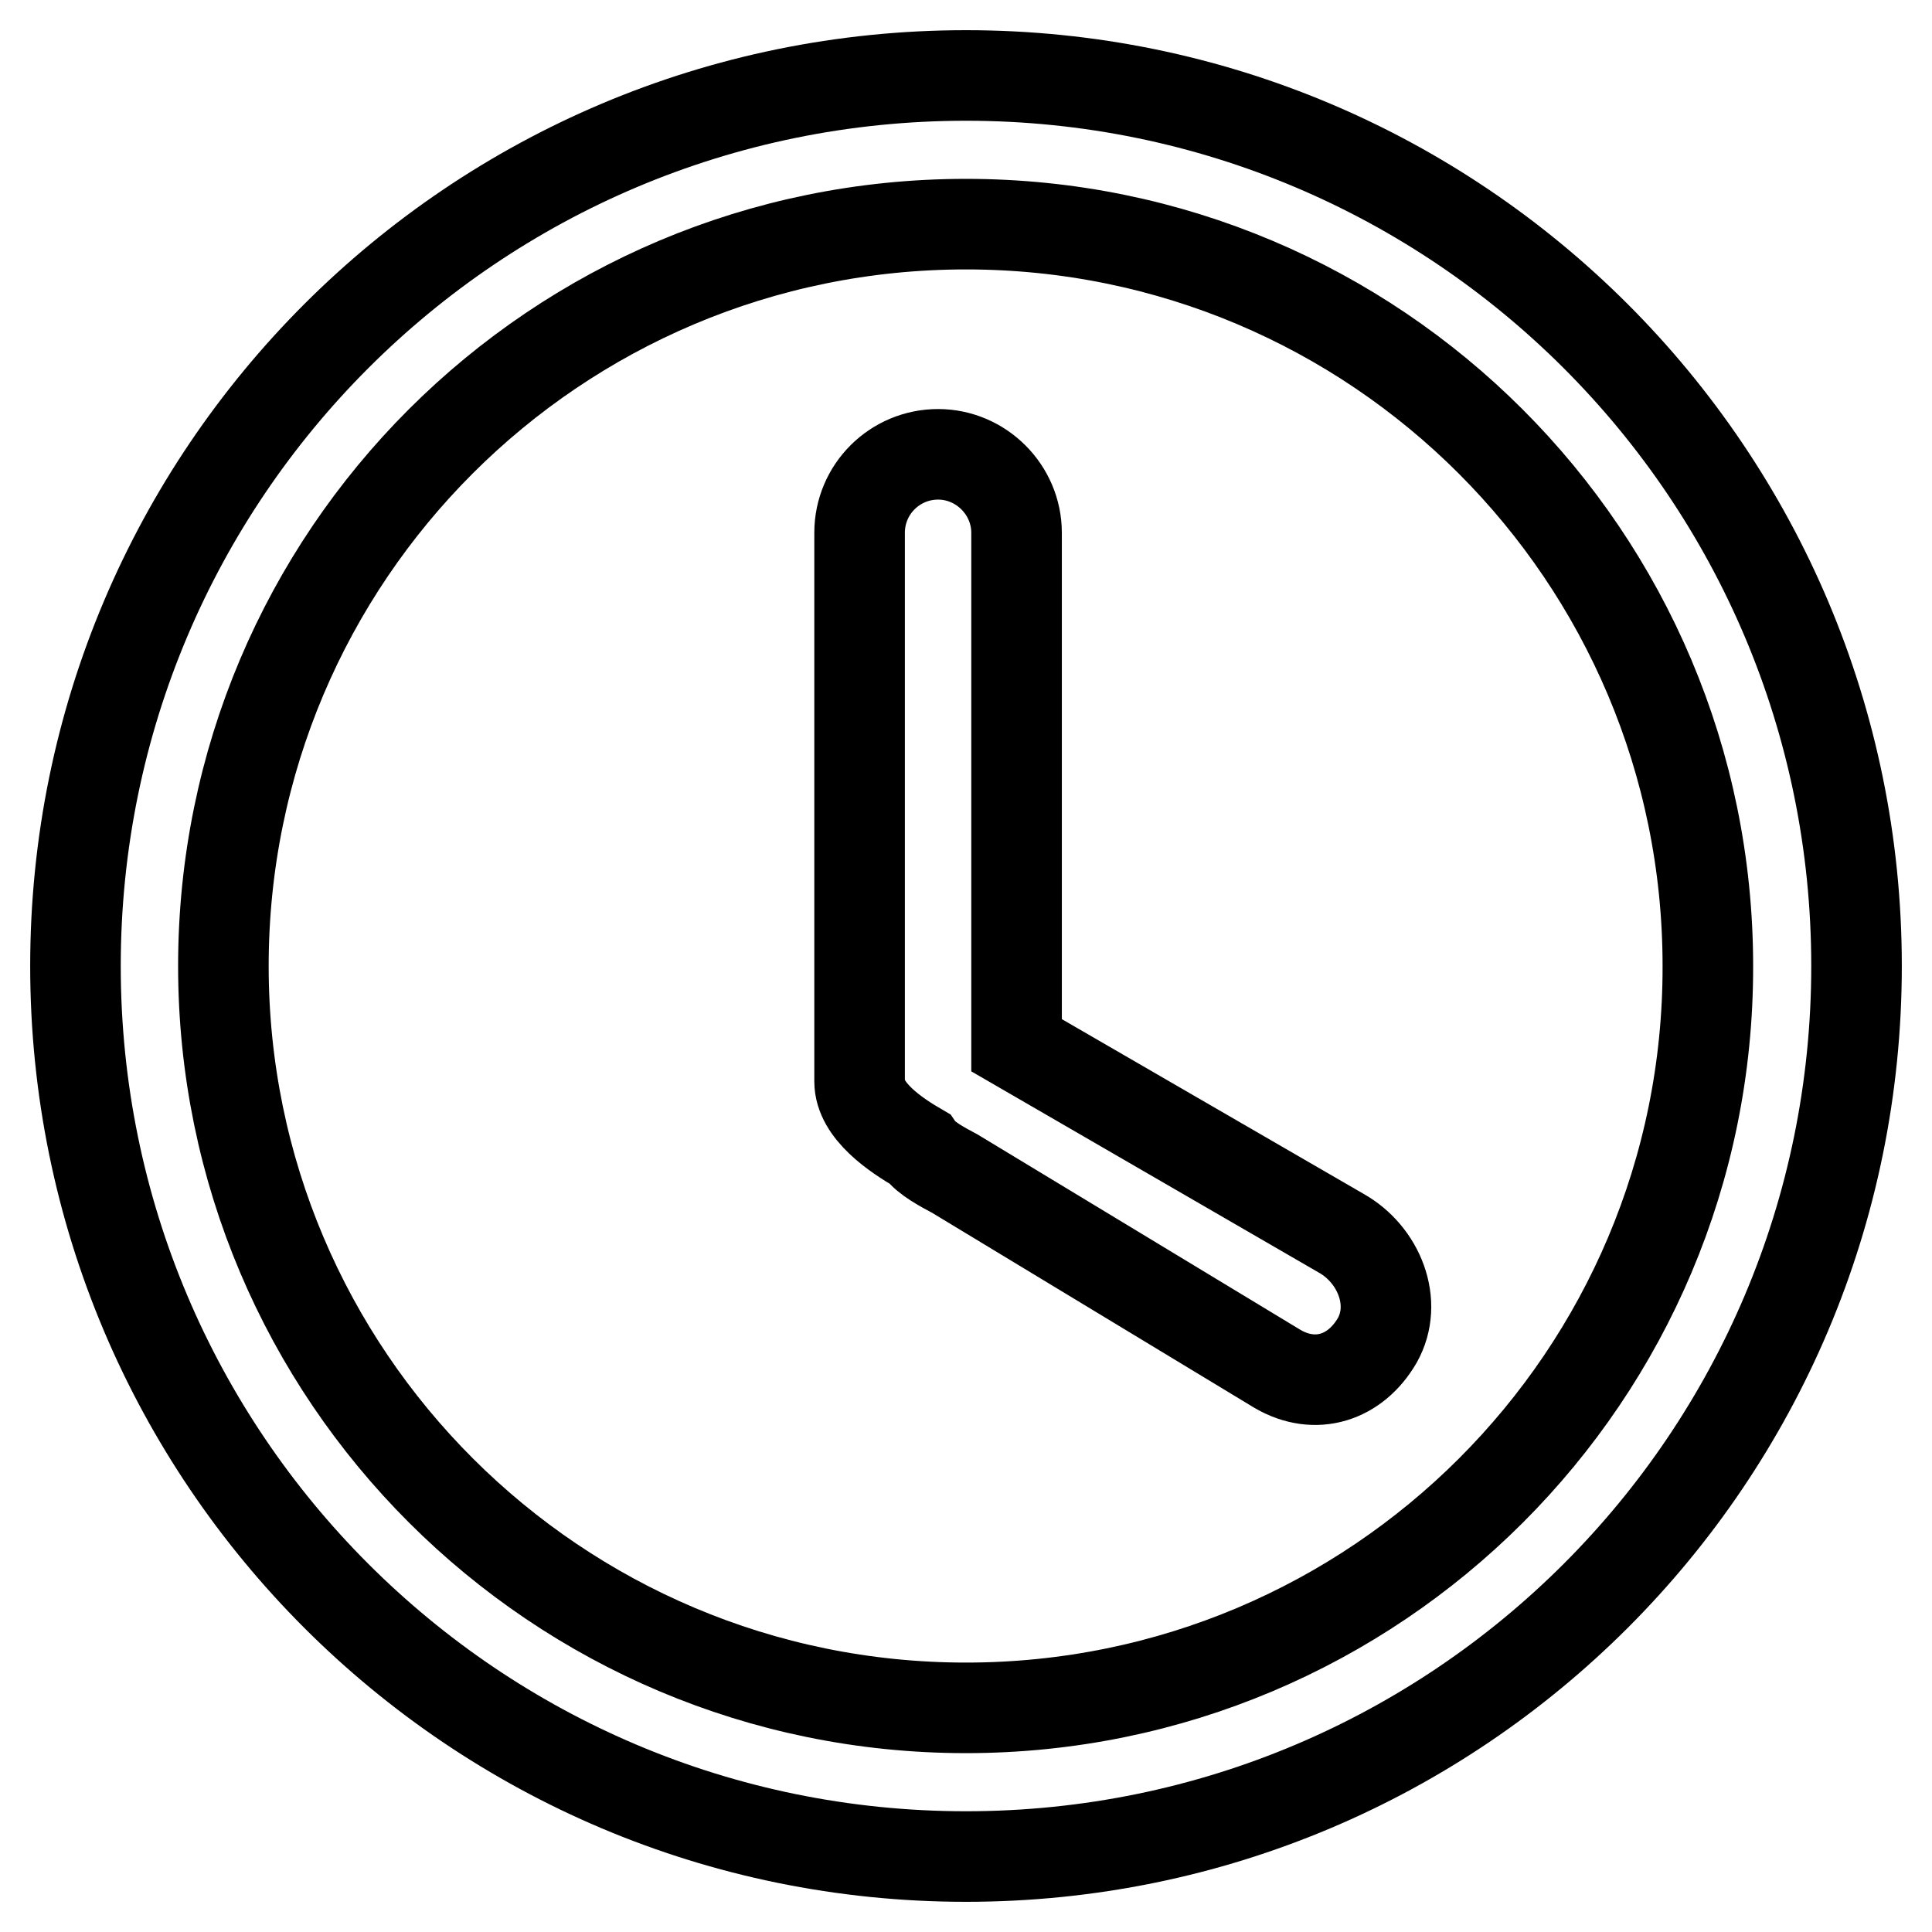 <?xml version="1.0" encoding="utf-8"?>
<!-- Svg Vector Icons : http://www.onlinewebfonts.com/icon -->
<!DOCTYPE svg PUBLIC "-//W3C//DTD SVG 1.1//EN" "http://www.w3.org/Graphics/SVG/1.1/DTD/svg11.dtd">
<svg version="1.1" xmlns="http://www.w3.org/2000/svg" xmlns:xlink="http://www.w3.org/1999/xlink" x="0px" y="0px" viewBox="0 0 256 256" enable-background="new 0 0 256 256" xml:space="preserve">
<g> <path stroke-width="12" fill-opacity="0" stroke="#000000"  d="M128,10C62.8,10,10,62.8,10,128c0,65.2,52.8,118,118,118c65.2,0,118-52.8,118-118C246,62.8,193.2,10,128,10 L128,10z M128,226.3c-54.3,0-98.4-44-98.4-98.3c0-54.3,44-98.3,98.4-98.3c54.3,0,98.3,44,98.3,98.3 C226.4,182.3,182.3,226.3,128,226.3L128,226.3z M177.7,163.4l-43-24.9V70.6c0-5.7-4.7-10.4-10.4-10.4c-5.7,0-10.4,4.6-10.4,10.4 v72.7c0,3.9,4.8,7.1,7.9,8.9c0.9,1.3,3.2,2.5,4.7,3.3l42.8,25.9c5,2.9,10.3,1.2,13.2-3.8C185.3,172.6,182.7,166.2,177.7,163.4 L177.7,163.4L177.7,163.4z"/></g>
</svg>